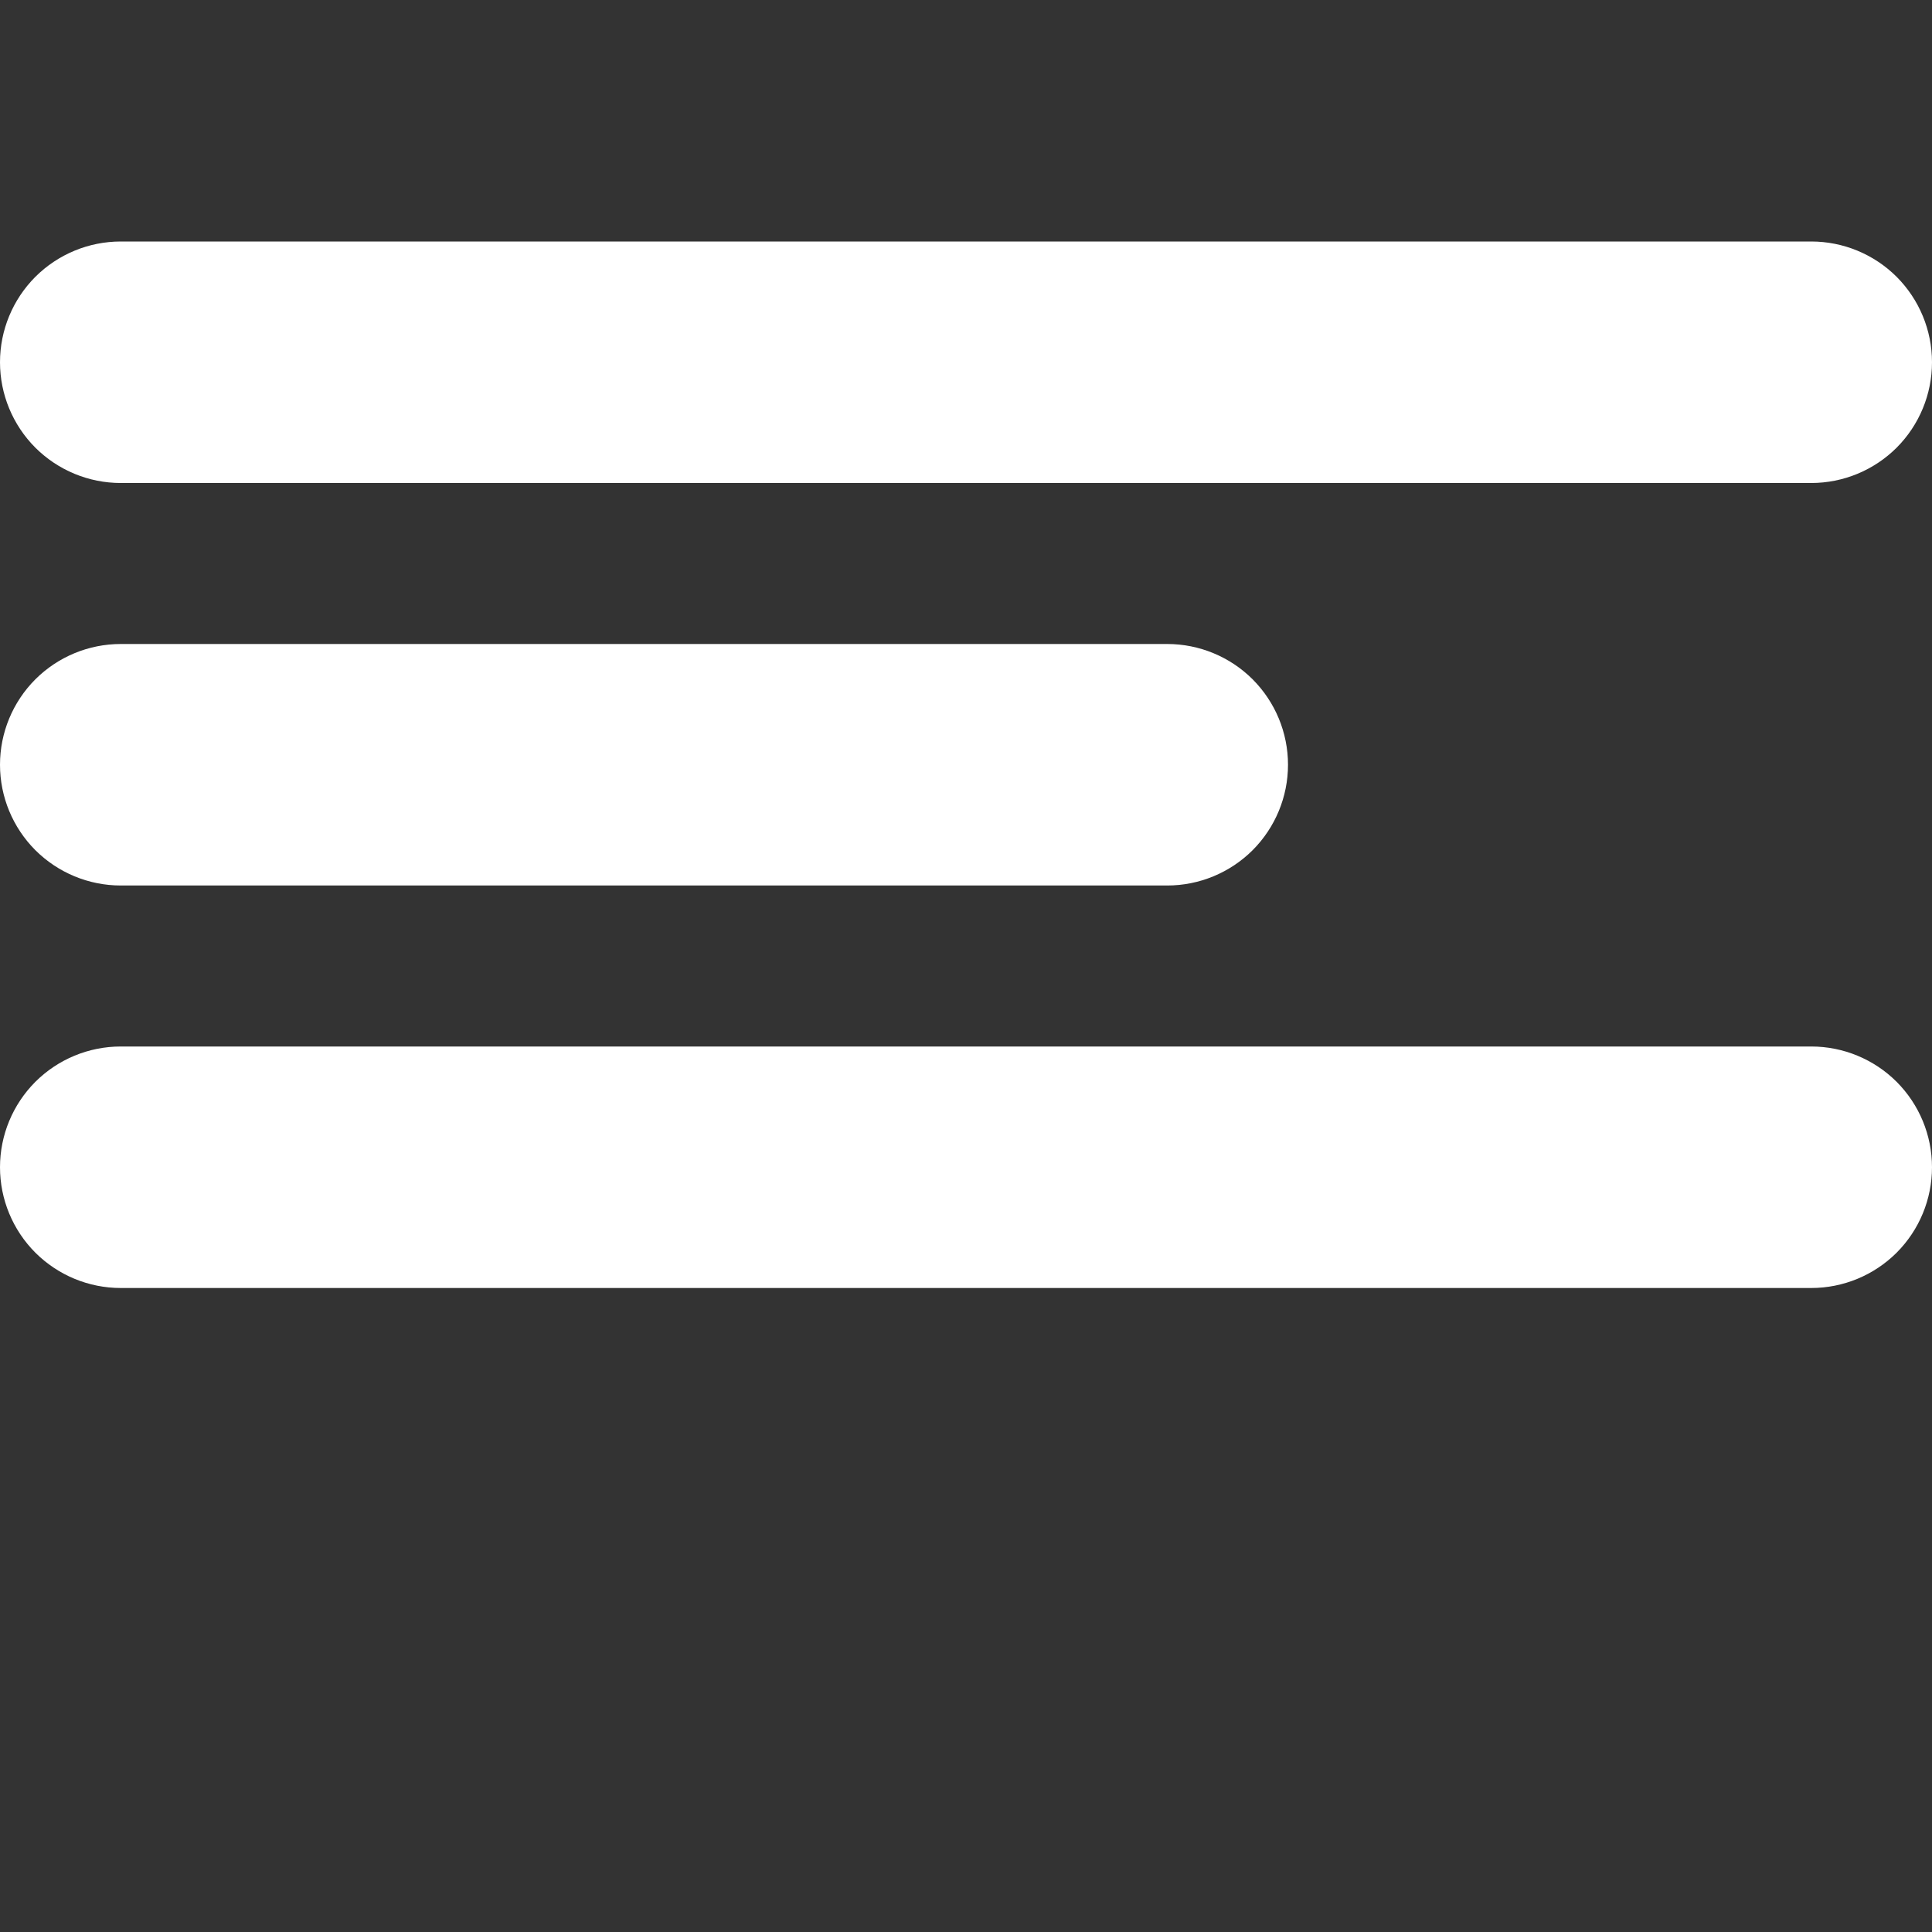 <svg width="24" height="24" viewBox="0 0 24 24" fill="none" xmlns="http://www.w3.org/2000/svg">
<rect x="0" y="0" width="24" height="24" fill="#333333" stroke="none"/>
<g clip-path="url(#clip0_405_1440)">
<path d="M1.5 6H22.5C22.898 6 23.279 5.842 23.561 5.561C23.842 5.279 24 4.898 24 4.5C24 4.102 23.842 3.721 23.561 3.439C23.279 3.158 22.898 3 22.5 3H1.5C1.102 3 0.721 3.158 0.439 3.439C0.158 3.721 0 4.102 0 4.5C0 4.898 0.158 5.279 0.439 5.561C0.721 5.842 1.102 6 1.5 6Z" fill="white"/>
<path d="M1.5 11H14.5C14.898 11 15.279 10.842 15.561 10.561C15.842 10.279 16 9.898 16 9.5C16 9.102 15.842 8.721 15.561 8.439C15.279 8.158 14.898 8 14.5 8H1.5C1.102 8 0.721 8.158 0.439 8.439C0.158 8.721 0 9.102 0 9.5C0 9.898 0.158 10.279 0.439 10.561C0.721 10.842 1.102 11 1.5 11Z" fill="white"/>
<path d="M22.5 13H1.5C1.102 13 0.721 13.158 0.439 13.439C0.158 13.721 0 14.102 0 14.5C0 14.898 0.158 15.279 0.439 15.561C0.721 15.842 1.102 16 1.5 16H22.5C22.898 16 23.279 15.842 23.561 15.561C23.842 15.279 24 14.898 24 14.5C24 14.102 23.842 13.721 23.561 13.439C23.279 13.158 22.898 13 22.5 13Z" fill="white"/>
</g>
<defs>
<clipPath id="clip0_405_1440">
<rect width="24" height="24" fill="white"/>
</clipPath>
</defs>
</svg>
